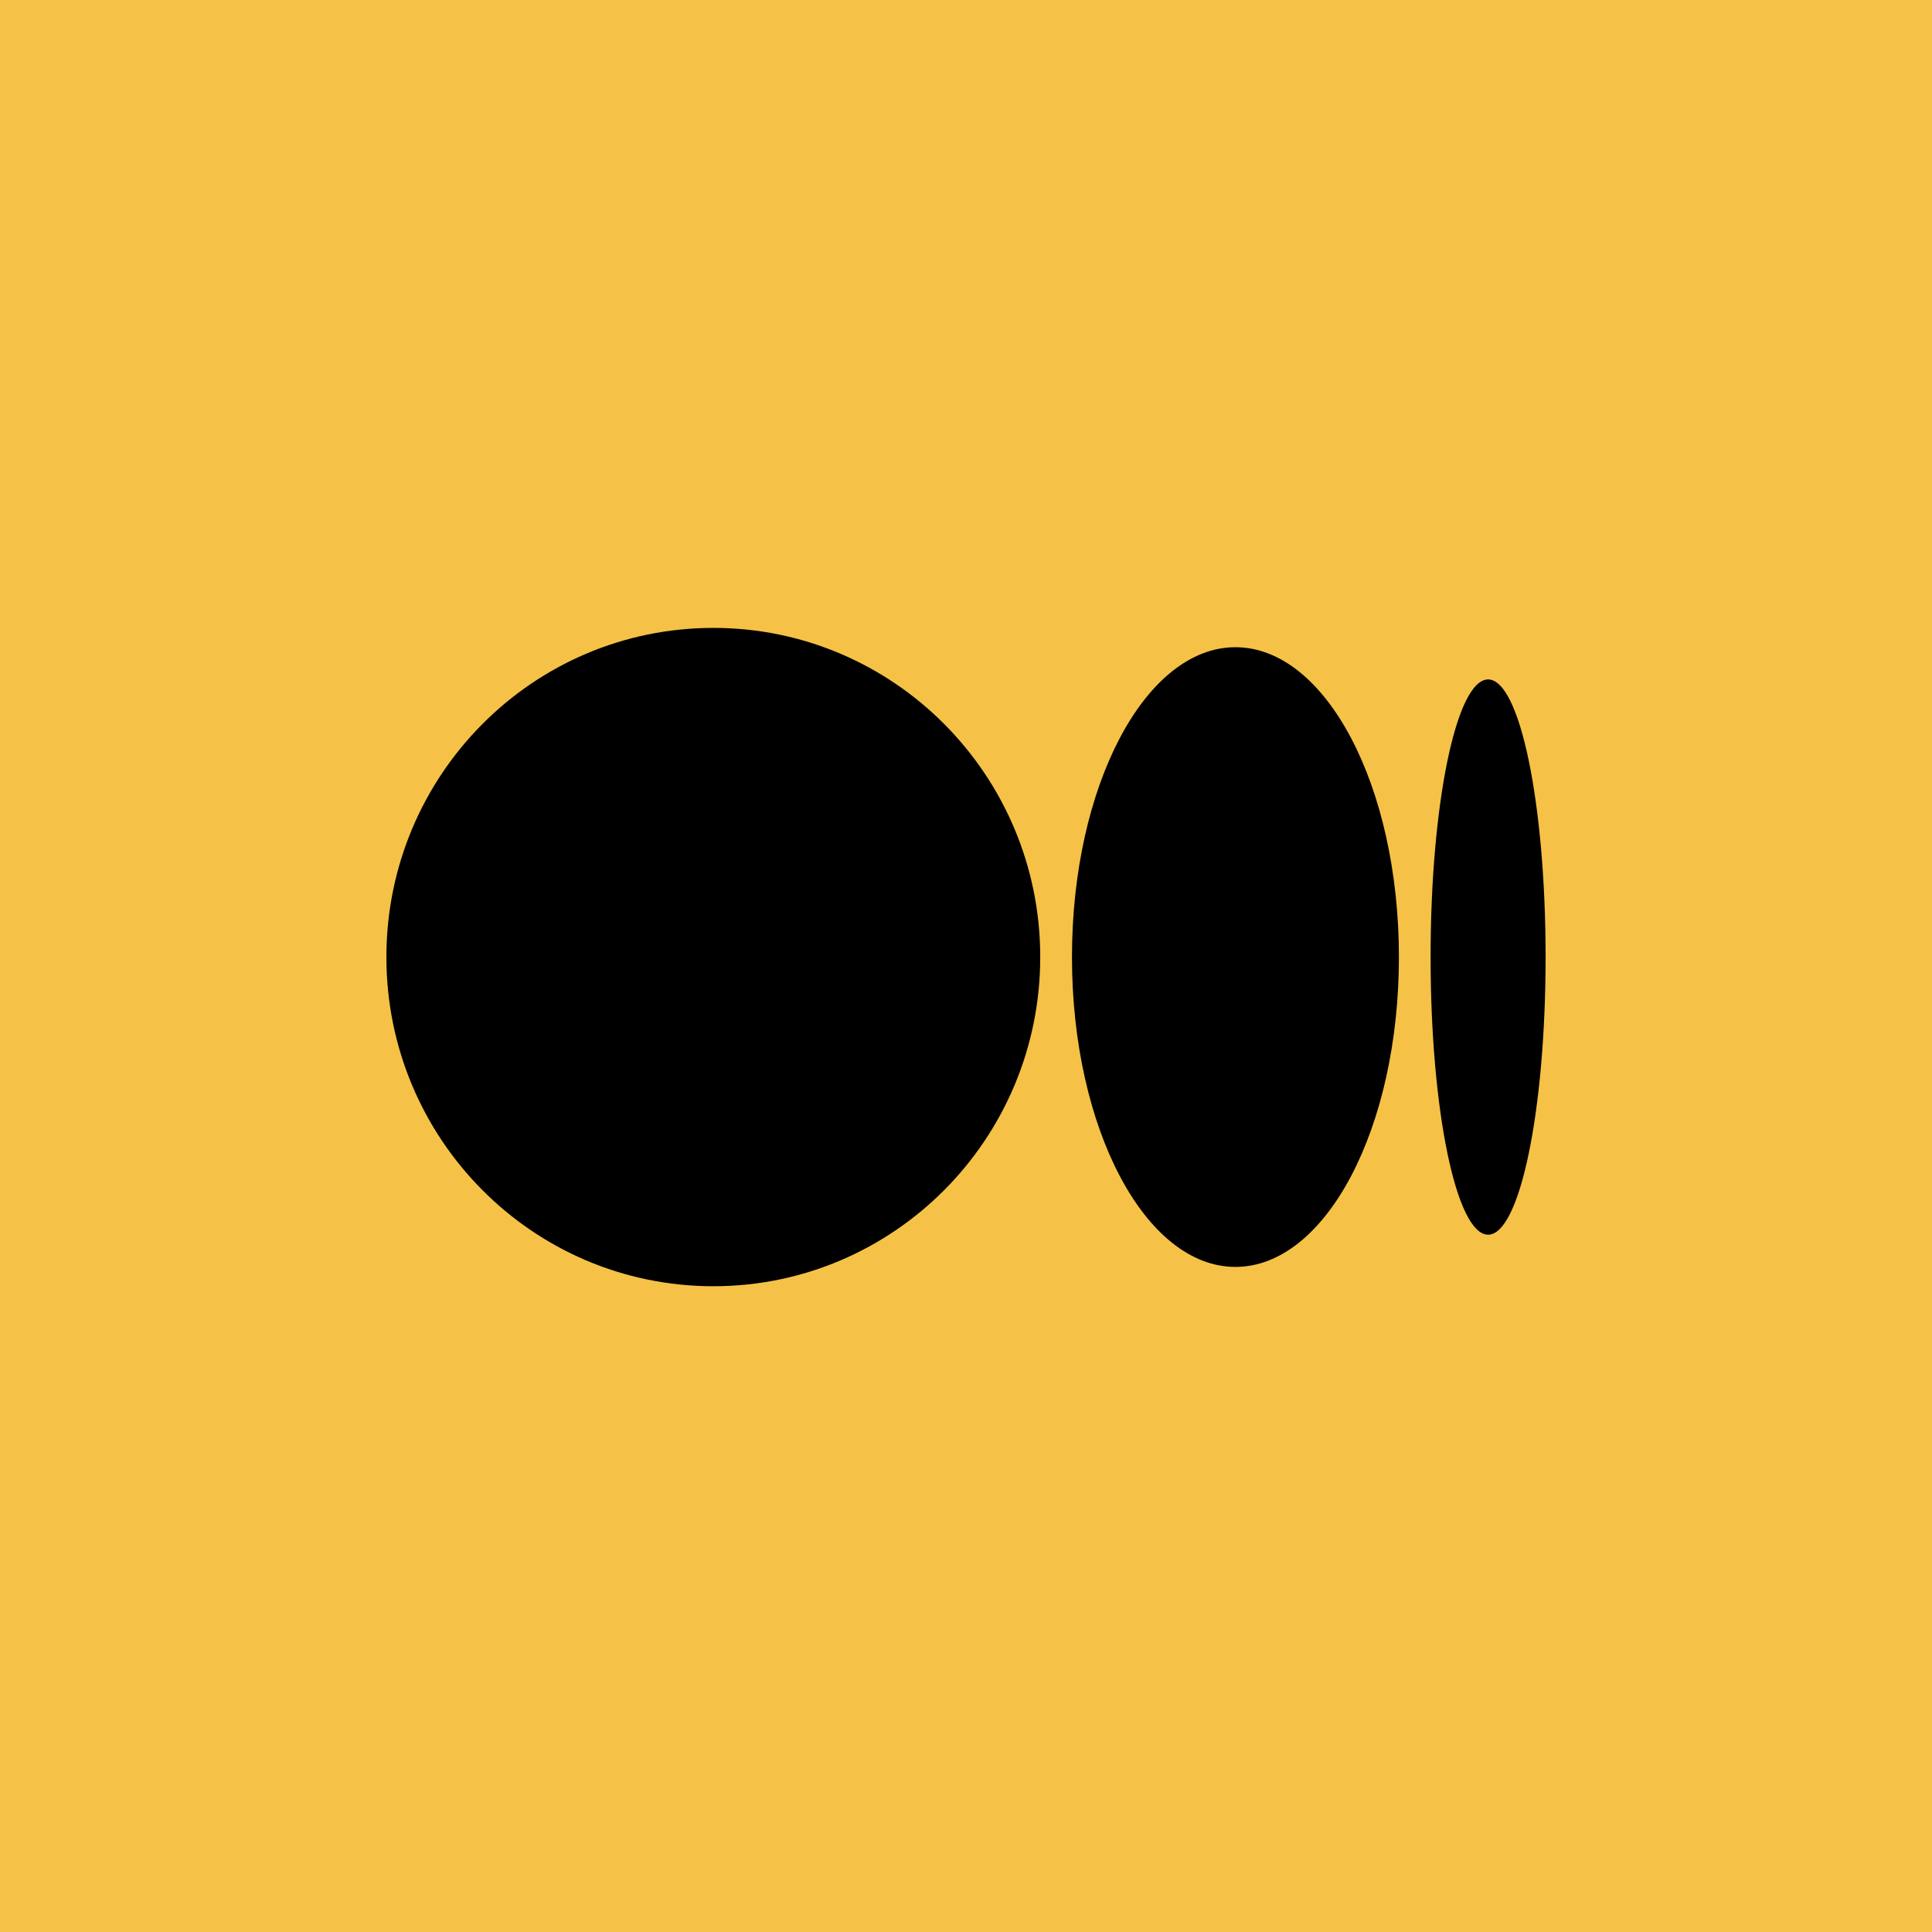<svg xmlns="http://www.w3.org/2000/svg" fill="none" viewBox="0 0 40 40" height="40" width="40">
<rect fill="#F5C247" height="40" width="40"></rect>
<path fill="black" d="M21.537 19.815C21.537 23.579 18.507 26.63 14.769 26.63C11.03 26.63 8 23.58 8 19.815C8 16.05 11.03 13 14.769 13C18.507 13 21.537 16.051 21.537 19.815ZM28.963 19.815C28.963 23.358 27.448 26.23 25.578 26.23C23.709 26.23 22.194 23.357 22.194 19.815C22.194 16.273 23.709 13.4 25.578 13.4C27.448 13.4 28.963 16.273 28.963 19.815ZM32 19.815C32 22.99 31.467 25.563 30.81 25.563C30.152 25.563 29.619 22.989 29.619 19.815C29.619 16.641 30.152 14.067 30.81 14.067C31.468 14.067 32 16.641 32 19.815Z"></path>
</svg>
